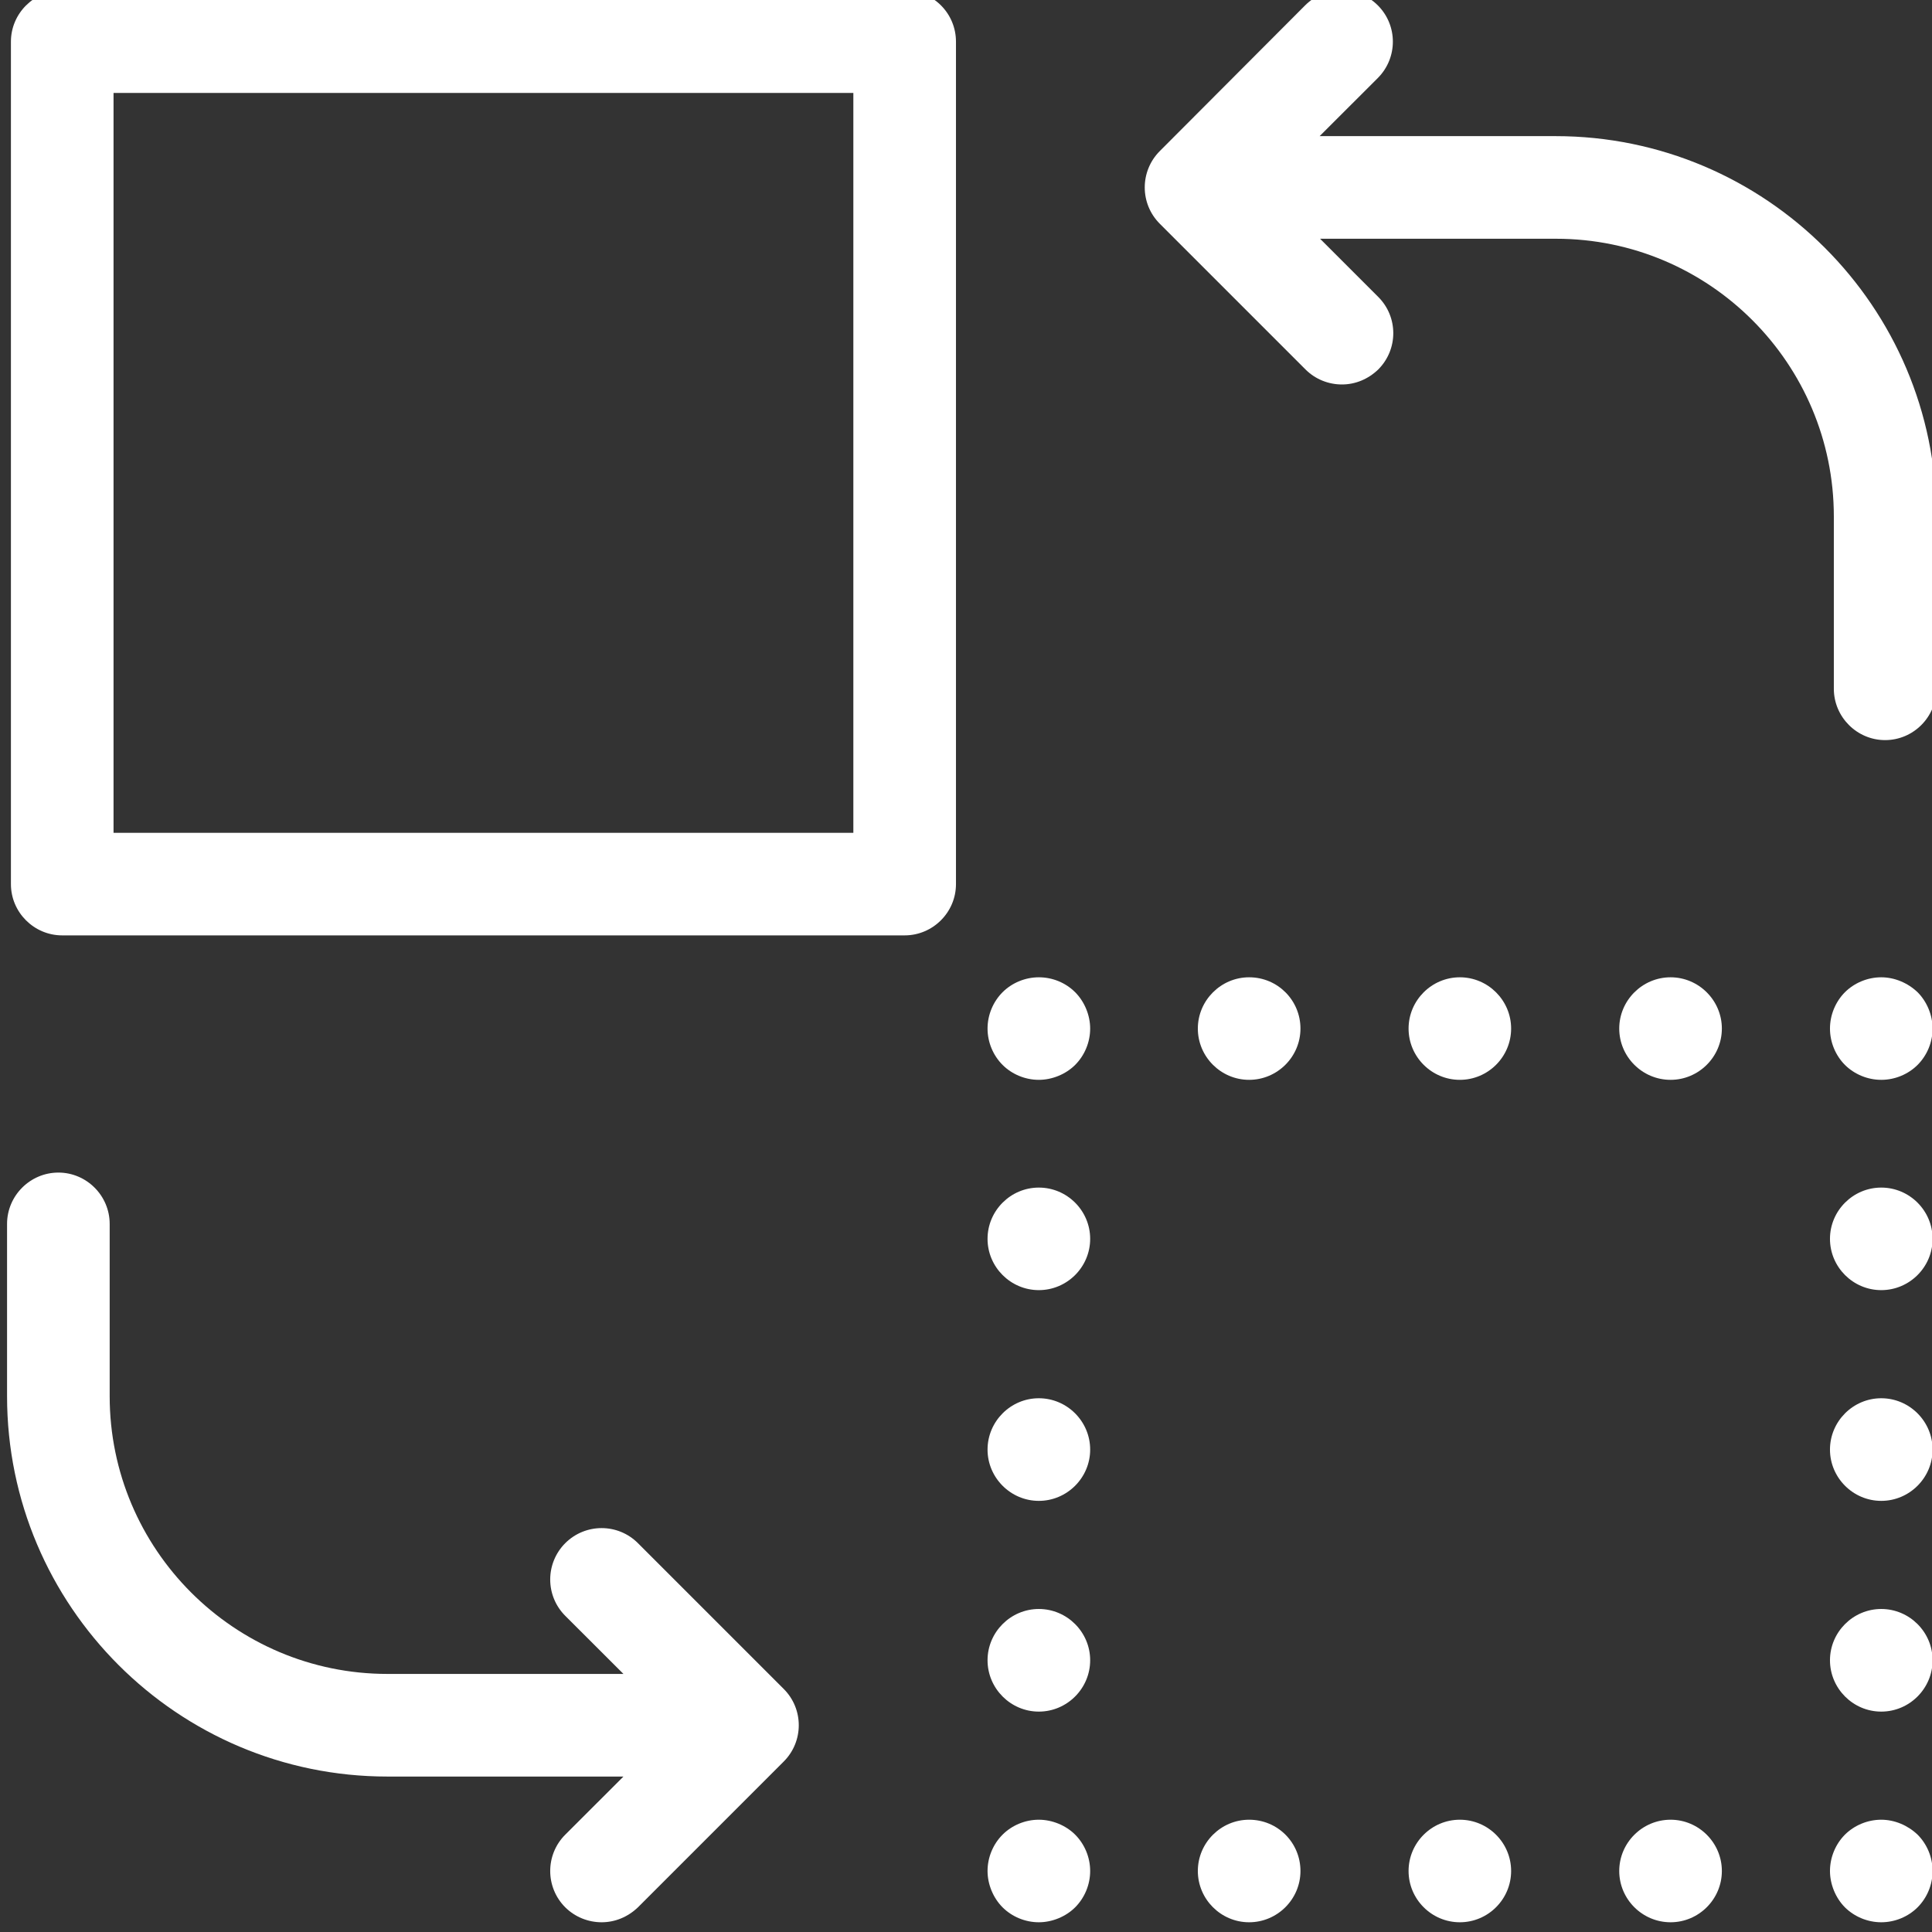 <svg width="26" height="26" viewBox="0 0 26 26" fill="none" xmlns="http://www.w3.org/2000/svg">
<rect x="0" y="0" width="26" height="26" fill="#333333" stroke="none"/>
<path d="M8.585 20.767C8.315 20.497 7.878 20.497 7.607 20.767C7.337 21.038 7.337 21.475 7.607 21.745L8.39 22.527H5.215C3.15 22.527 1.476 20.848 1.476 18.789V16.471C1.476 16.091 1.165 15.78 0.786 15.78C0.406 15.78 0.095 16.091 0.095 16.471V18.789C0.095 21.613 2.39 23.908 5.215 23.908H8.39L7.607 24.69C7.337 24.96 7.337 25.398 7.607 25.668C7.74 25.8 7.918 25.869 8.096 25.869C8.275 25.869 8.447 25.8 8.585 25.668L10.547 23.706C10.817 23.436 10.817 22.999 10.547 22.729L8.585 20.767Z" fill="white"/>
<path d="M12.174 -0.129H0.837C0.458 -0.129 0.147 0.181 0.147 0.561V11.898C0.147 12.278 0.458 12.588 0.837 12.588H12.174C12.554 12.588 12.865 12.278 12.865 11.898V0.561C12.865 0.181 12.56 -0.129 12.174 -0.129ZM11.484 11.208H1.528V1.251H11.484V11.208Z" fill="white"/>
<path d="M20.934 1.832H17.759L18.542 1.05C18.812 0.779 18.812 0.342 18.542 0.072C18.271 -0.198 17.834 -0.198 17.564 0.072L15.608 2.033C15.338 2.304 15.338 2.741 15.608 3.011L17.57 4.973C17.702 5.105 17.88 5.174 18.059 5.174C18.237 5.174 18.409 5.105 18.547 4.973C18.818 4.702 18.818 4.265 18.547 3.995L17.765 3.213H20.94C23.005 3.213 24.679 4.892 24.679 6.951V9.269C24.679 9.649 24.99 9.96 25.369 9.96C25.749 9.96 26.059 9.649 26.059 9.269V6.951C26.059 4.127 23.759 1.832 20.934 1.832Z" fill="white"/>
<path d="M25.317 24.489C25.133 24.489 24.955 24.564 24.828 24.69C24.702 24.817 24.627 24.995 24.627 25.179C24.627 25.357 24.702 25.541 24.828 25.668C24.955 25.794 25.133 25.869 25.317 25.869C25.502 25.869 25.68 25.794 25.806 25.668C25.933 25.541 26.008 25.363 26.008 25.179C26.008 24.995 25.933 24.817 25.806 24.69C25.674 24.564 25.496 24.489 25.317 24.489Z" fill="white"/>
<path d="M22.482 24.489C22.102 24.489 21.791 24.799 21.791 25.179C21.791 25.559 22.102 25.869 22.482 25.869C22.861 25.869 23.172 25.559 23.172 25.179C23.172 24.799 22.861 24.489 22.482 24.489Z" fill="white"/>
<path d="M16.81 24.489C16.431 24.489 16.12 24.799 16.12 25.179C16.12 25.559 16.431 25.869 16.81 25.869C17.19 25.869 17.501 25.559 17.501 25.179C17.501 24.799 17.196 24.489 16.81 24.489Z" fill="white"/>
<path d="M19.646 24.489C19.266 24.489 18.956 24.799 18.956 25.179C18.956 25.559 19.266 25.869 19.646 25.869C20.026 25.869 20.336 25.559 20.336 25.179C20.336 24.799 20.026 24.489 19.646 24.489Z" fill="white"/>
<path d="M13.98 24.489C13.796 24.489 13.618 24.564 13.492 24.69C13.365 24.817 13.29 24.995 13.29 25.179C13.29 25.357 13.365 25.541 13.492 25.668C13.618 25.794 13.796 25.869 13.98 25.869C14.159 25.869 14.343 25.794 14.469 25.668C14.596 25.541 14.671 25.363 14.671 25.179C14.671 24.995 14.596 24.817 14.469 24.69C14.343 24.564 14.159 24.489 13.98 24.489Z" fill="white"/>
<path d="M13.98 21.653C13.601 21.653 13.29 21.964 13.29 22.343C13.29 22.723 13.601 23.034 13.98 23.034C14.36 23.034 14.671 22.723 14.671 22.343C14.671 21.964 14.36 21.653 13.98 21.653Z" fill="white"/>
<path d="M13.98 18.817C13.601 18.817 13.29 19.128 13.29 19.508C13.29 19.887 13.601 20.198 13.98 20.198C14.36 20.198 14.671 19.887 14.671 19.508C14.671 19.128 14.36 18.817 13.98 18.817Z" fill="white"/>
<path d="M13.98 15.982C13.601 15.982 13.29 16.292 13.29 16.672C13.29 17.052 13.601 17.362 13.98 17.362C14.36 17.362 14.671 17.052 14.671 16.672C14.671 16.292 14.36 15.982 13.98 15.982Z" fill="white"/>
<path d="M13.98 13.152C13.796 13.152 13.618 13.227 13.492 13.353C13.365 13.48 13.29 13.658 13.29 13.842C13.29 14.026 13.365 14.204 13.492 14.331C13.618 14.457 13.796 14.532 13.98 14.532C14.159 14.532 14.343 14.457 14.469 14.331C14.596 14.204 14.671 14.026 14.671 13.842C14.671 13.664 14.596 13.48 14.469 13.353C14.337 13.221 14.159 13.152 13.98 13.152Z" fill="white"/>
<path d="M22.482 13.152C22.102 13.152 21.791 13.463 21.791 13.842C21.791 14.222 22.102 14.532 22.482 14.532C22.861 14.532 23.172 14.222 23.172 13.842C23.172 13.463 22.861 13.152 22.482 13.152Z" fill="white"/>
<path d="M19.646 13.152C19.266 13.152 18.956 13.463 18.956 13.842C18.956 14.222 19.266 14.532 19.646 14.532C20.026 14.532 20.336 14.222 20.336 13.842C20.336 13.463 20.026 13.152 19.646 13.152Z" fill="white"/>
<path d="M16.81 13.152C16.431 13.152 16.12 13.463 16.12 13.842C16.12 14.222 16.431 14.532 16.81 14.532C17.19 14.532 17.501 14.222 17.501 13.842C17.501 13.463 17.196 13.152 16.81 13.152Z" fill="white"/>
<path d="M25.317 13.152C25.133 13.152 24.955 13.227 24.828 13.353C24.702 13.48 24.627 13.658 24.627 13.842C24.627 14.026 24.702 14.204 24.828 14.331C24.955 14.457 25.133 14.532 25.317 14.532C25.502 14.532 25.68 14.457 25.806 14.331C25.933 14.204 26.008 14.026 26.008 13.842C26.008 13.664 25.933 13.48 25.806 13.353C25.674 13.227 25.496 13.152 25.317 13.152Z" fill="white"/>
<path d="M25.317 15.982C24.938 15.982 24.627 16.292 24.627 16.672C24.627 17.052 24.938 17.362 25.317 17.362C25.697 17.362 26.008 17.052 26.008 16.672C26.008 16.292 25.697 15.982 25.317 15.982Z" fill="white"/>
<path d="M25.317 21.653C24.938 21.653 24.627 21.964 24.627 22.343C24.627 22.723 24.938 23.034 25.317 23.034C25.697 23.034 26.008 22.723 26.008 22.343C26.008 21.964 25.697 21.653 25.317 21.653Z" fill="white"/>
<path d="M25.317 18.817C24.938 18.817 24.627 19.128 24.627 19.508C24.627 19.887 24.938 20.198 25.317 20.198C25.697 20.198 26.008 19.887 26.008 19.508C26.008 19.128 25.697 18.817 25.317 18.817Z" fill="white"/>
</svg>

